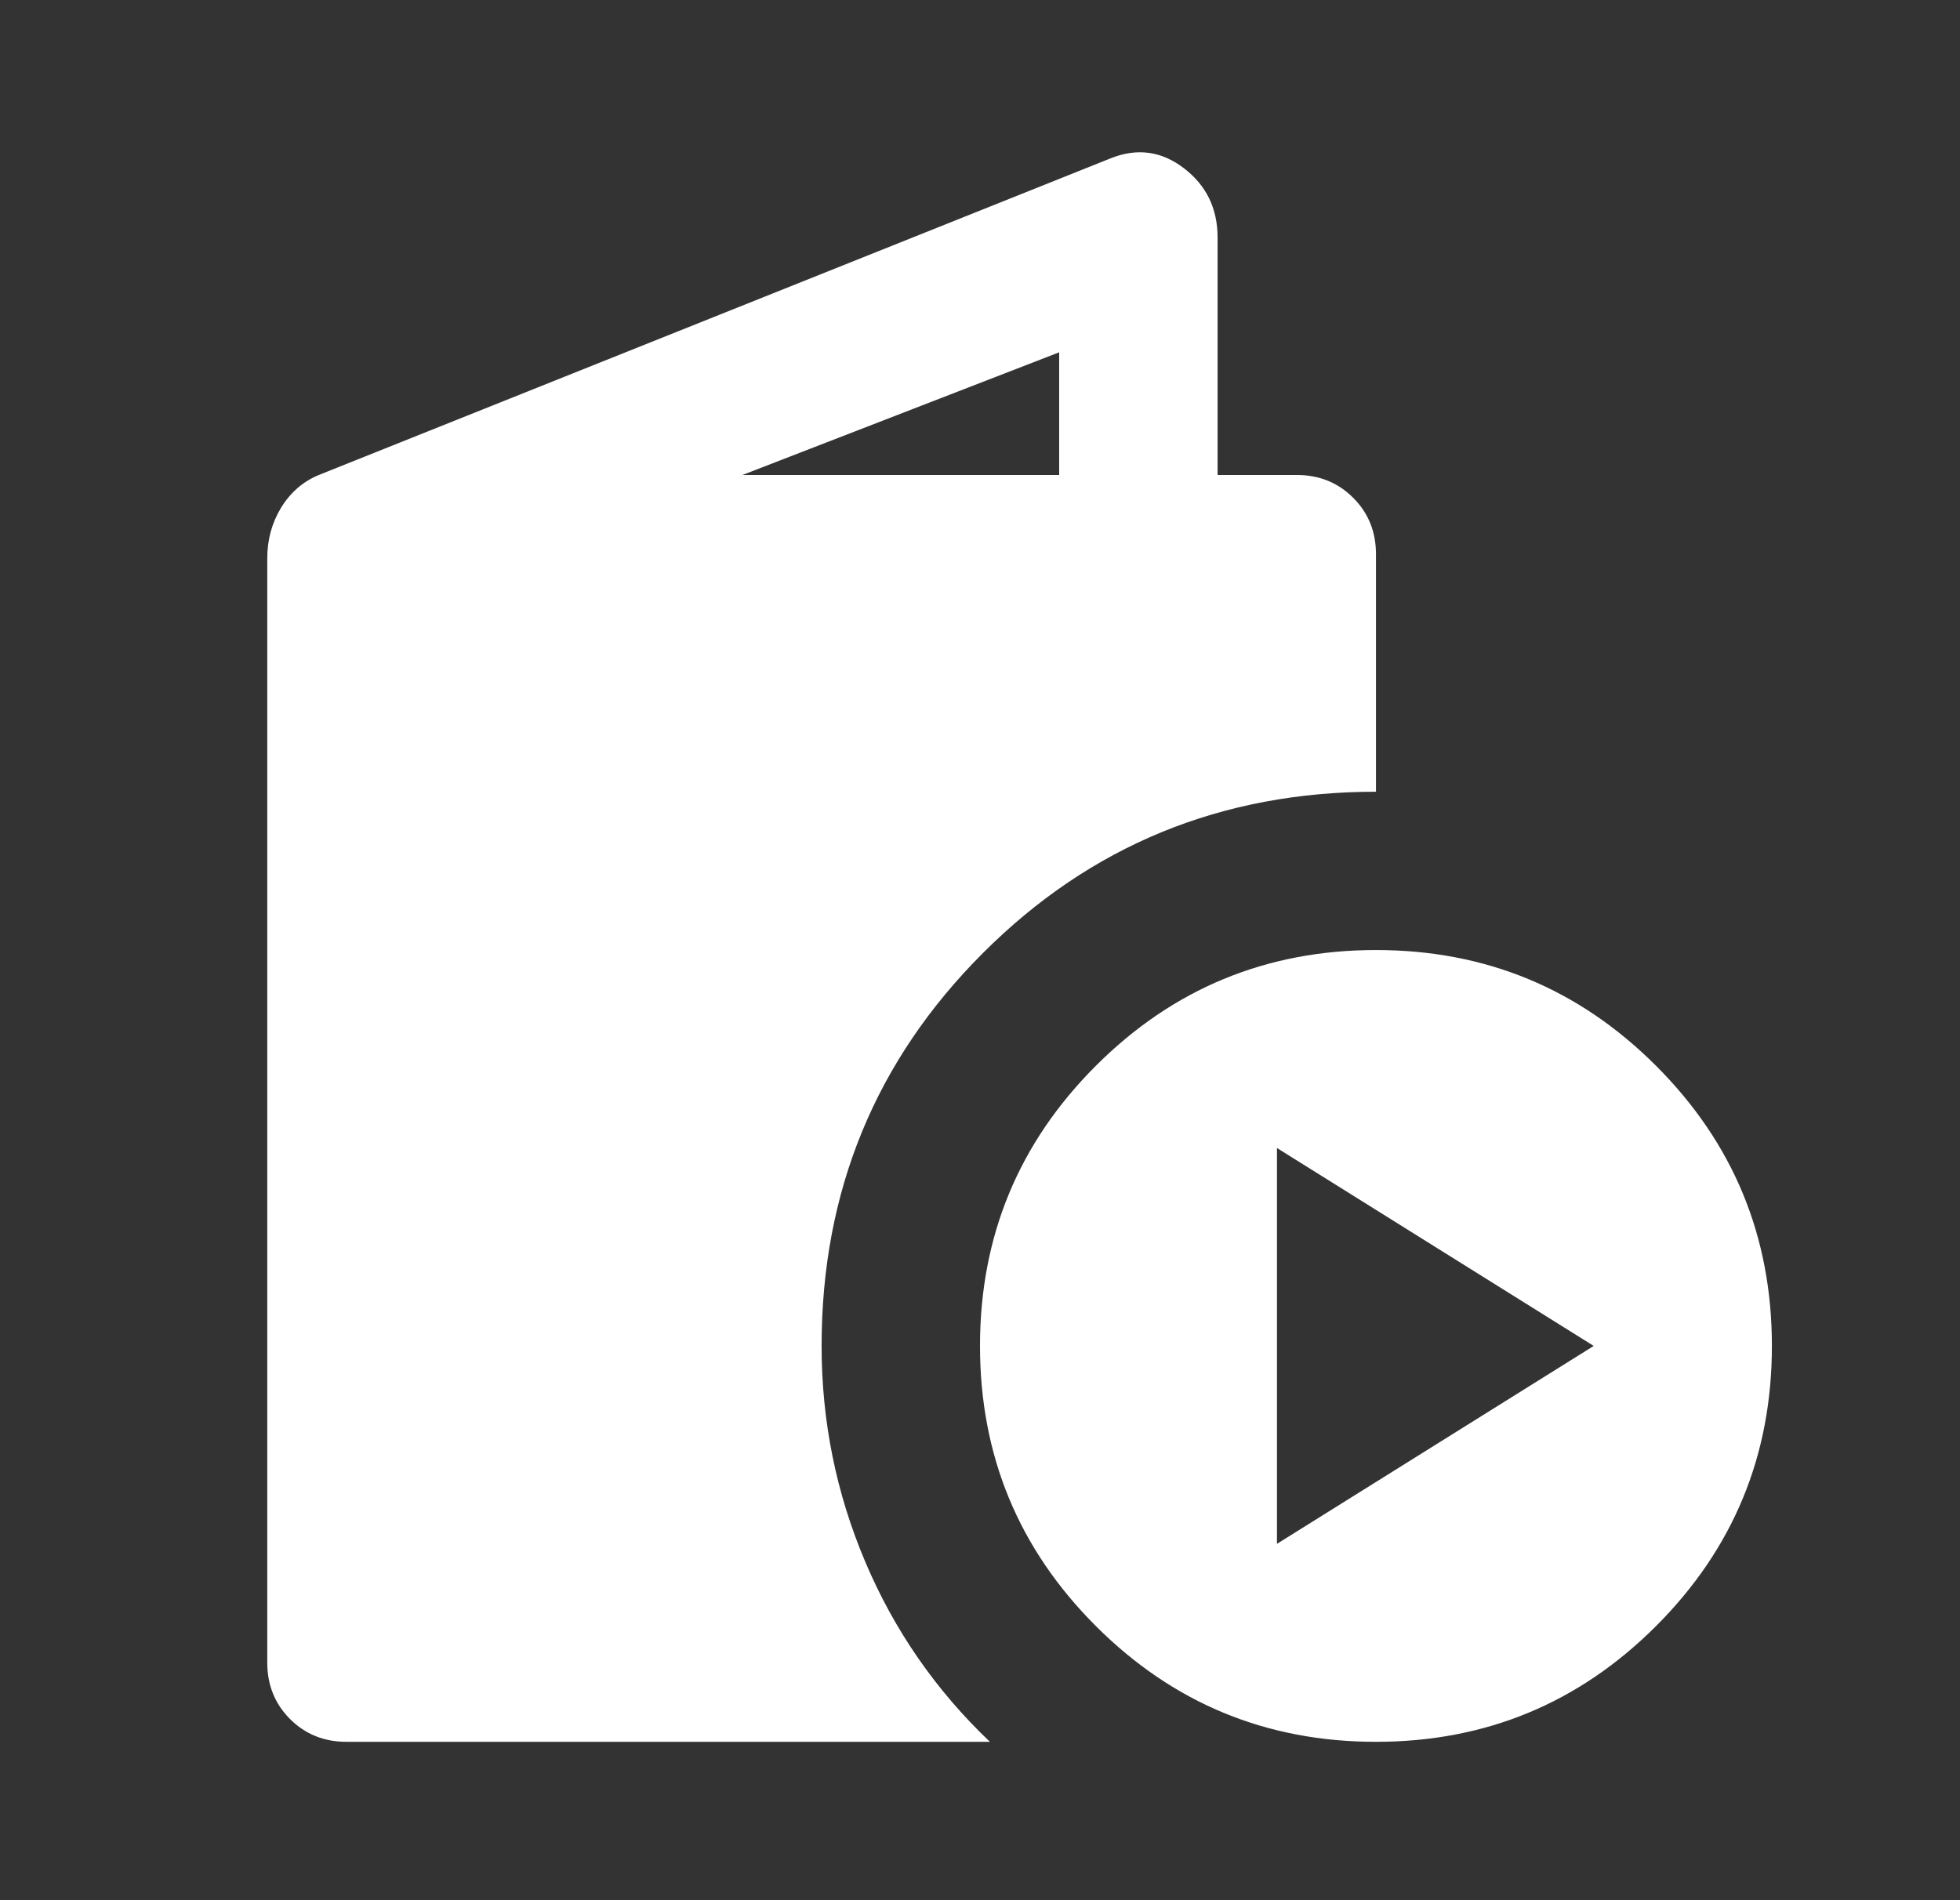 <svg width="33" height="32" viewBox="0 0 33 32" fill="none" xmlns="http://www.w3.org/2000/svg">
<rect x="0" y="0" width="33" height="32" fill="#333333" stroke="none"/>
<mask id="mask0_17204_2029" style="mask-type:alpha" maskUnits="userSpaceOnUse" x="0" y="0" width="33" height="32">
<rect x="0.5" width="32" height="32" fill="#D9D9D9"/>
</mask>
<g mask="url(#mask0_17204_2029)">
<path d="M5.833 29.333C5.456 29.333 5.139 29.205 4.883 28.949C4.628 28.694 4.5 28.377 4.5 27.999V9.399C4.5 9.088 4.578 8.805 4.733 8.549C4.889 8.294 5.1 8.11 5.367 7.999L18.7 2.666C19.144 2.488 19.556 2.544 19.933 2.833C20.311 3.122 20.5 3.51 20.5 3.999V7.999H21.833C22.211 7.999 22.528 8.127 22.783 8.383C23.039 8.638 23.167 8.955 23.167 9.333V13.333C20.567 13.333 18.361 14.238 16.55 16.049C14.739 17.86 13.833 20.066 13.833 22.666C13.833 23.933 14.078 25.144 14.567 26.299C15.056 27.455 15.756 28.466 16.667 29.333H5.833ZM12.5 7.999H17.833V5.933L12.5 7.999ZM23.167 29.333C21.322 29.333 19.75 28.683 18.45 27.383C17.15 26.083 16.5 24.511 16.5 22.666C16.5 20.822 17.15 19.249 18.45 17.949C19.75 16.649 21.322 15.999 23.167 15.999C25.011 15.999 26.583 16.649 27.883 17.949C29.183 19.249 29.833 20.822 29.833 22.666C29.833 24.511 29.183 26.083 27.883 27.383C26.583 28.683 25.011 29.333 23.167 29.333ZM21.5 25.999L26.833 22.666L21.5 19.333V25.999Z" fill="white"/>
</g>
</svg>
